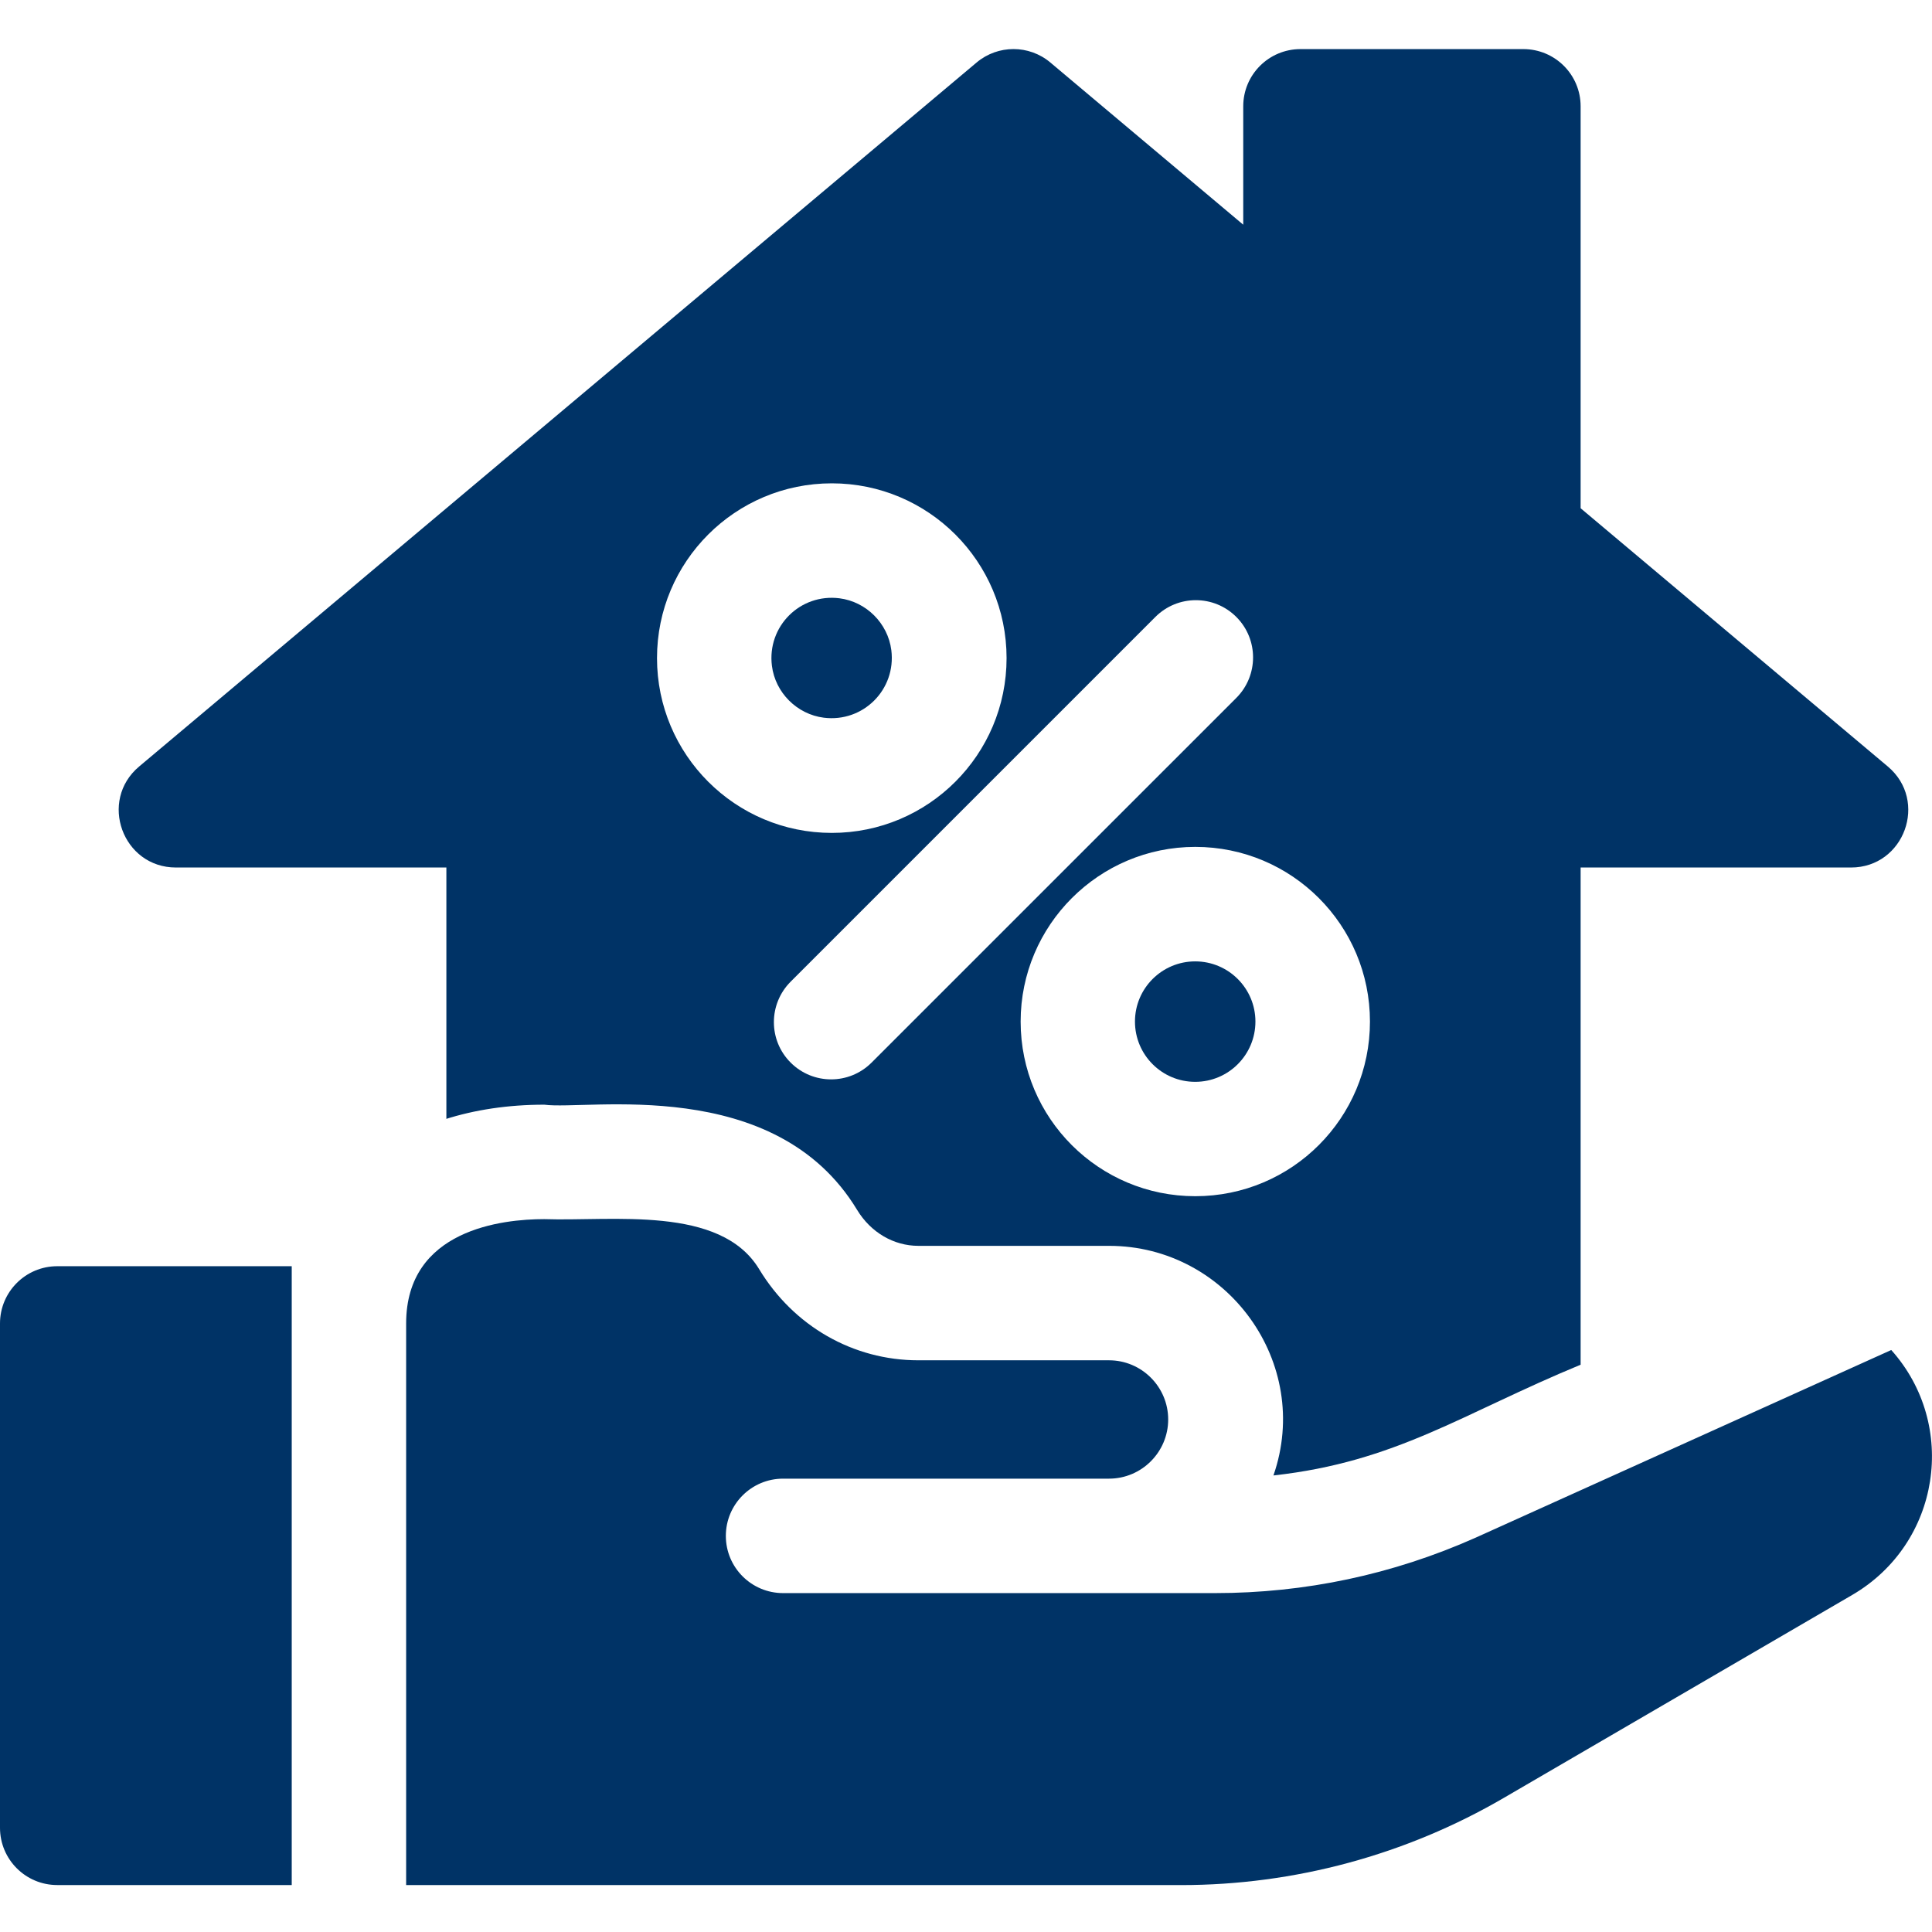 <svg width="46" height="46" viewBox="0 0 46 46" fill="none" xmlns="http://www.w3.org/2000/svg">
<path d="M0 31.511V43.519C0 44.272 0.61 44.882 1.363 44.882H6.946V30.148H1.363C0.61 30.148 0 30.759 0 31.511Z" fill="#003366"/>
<path d="M29.891 24.323C29.891 25.116 29.249 25.758 28.457 25.758C27.665 25.758 27.023 25.116 27.023 24.323C27.023 23.532 27.665 22.89 28.457 22.89C29.249 22.89 29.891 23.532 29.891 24.323Z" fill="#003366"/>
<path d="M4.189 20.655H10.628V26.638C10.614 26.643 10.601 26.647 10.587 26.652C11.299 26.424 12.095 26.302 12.96 26.302C13.983 26.443 18.45 25.571 20.408 28.808C20.732 29.343 21.278 29.663 21.867 29.663H26.407C29.22 29.663 31.25 32.455 30.32 35.13C33.245 34.806 34.796 33.666 37.634 32.493V20.655H44.072C45.341 20.655 45.919 19.067 44.948 18.25L37.634 12.101V2.531C37.634 1.778 37.023 1.169 36.271 1.169H30.964C30.211 1.169 29.601 1.778 29.601 2.531V5.35L25.007 1.487C24.501 1.062 23.761 1.062 23.254 1.487L3.313 18.25C2.343 19.065 2.919 20.655 4.189 20.655ZM32.618 24.323C32.619 26.614 30.764 28.481 28.459 28.481C26.167 28.482 24.301 26.627 24.301 24.323C24.301 22.029 26.166 20.164 28.459 20.164C30.76 20.164 32.619 22.028 32.618 24.323ZM27.509 14.689C28.041 14.157 28.904 14.157 29.436 14.689C29.968 15.221 29.968 16.084 29.436 16.617L20.752 25.3C20.22 25.832 19.358 25.833 18.825 25.3C18.293 24.769 18.293 23.906 18.825 23.373L27.509 14.689ZM19.805 11.508C22.103 11.508 23.966 13.371 23.966 15.669C23.966 17.968 22.103 19.831 19.805 19.831C17.506 19.831 15.643 17.968 15.643 15.669C15.643 13.371 17.506 11.508 19.805 11.508Z" fill="#003366"/>
<path d="M45.03 32.143L35.128 36.614C33.158 37.49 31.074 37.931 28.927 37.931H18.645C17.893 37.931 17.282 37.322 17.282 36.569C17.282 35.816 17.893 35.206 18.645 35.206H26.405C27.183 35.206 27.814 34.572 27.814 33.797C27.814 33.02 27.182 32.388 26.405 32.388H21.865C20.314 32.388 18.897 31.577 18.075 30.218C17.15 28.69 14.584 29.083 12.958 29.027C11.97 29.027 9.67 29.269 9.67 31.511V44.883H28.121C30.817 44.883 33.473 44.166 35.803 42.808L44.099 37.976C46.205 36.749 46.627 33.926 45.03 32.143Z" fill="#003366"/>
<path d="M19.614 17.088C20.551 17.206 21.34 16.418 21.222 15.48C21.141 14.841 20.625 14.326 19.987 14.245C19.049 14.127 18.261 14.915 18.379 15.853C18.459 16.491 18.975 17.007 19.614 17.088Z" fill="#003366"/>
</svg>

